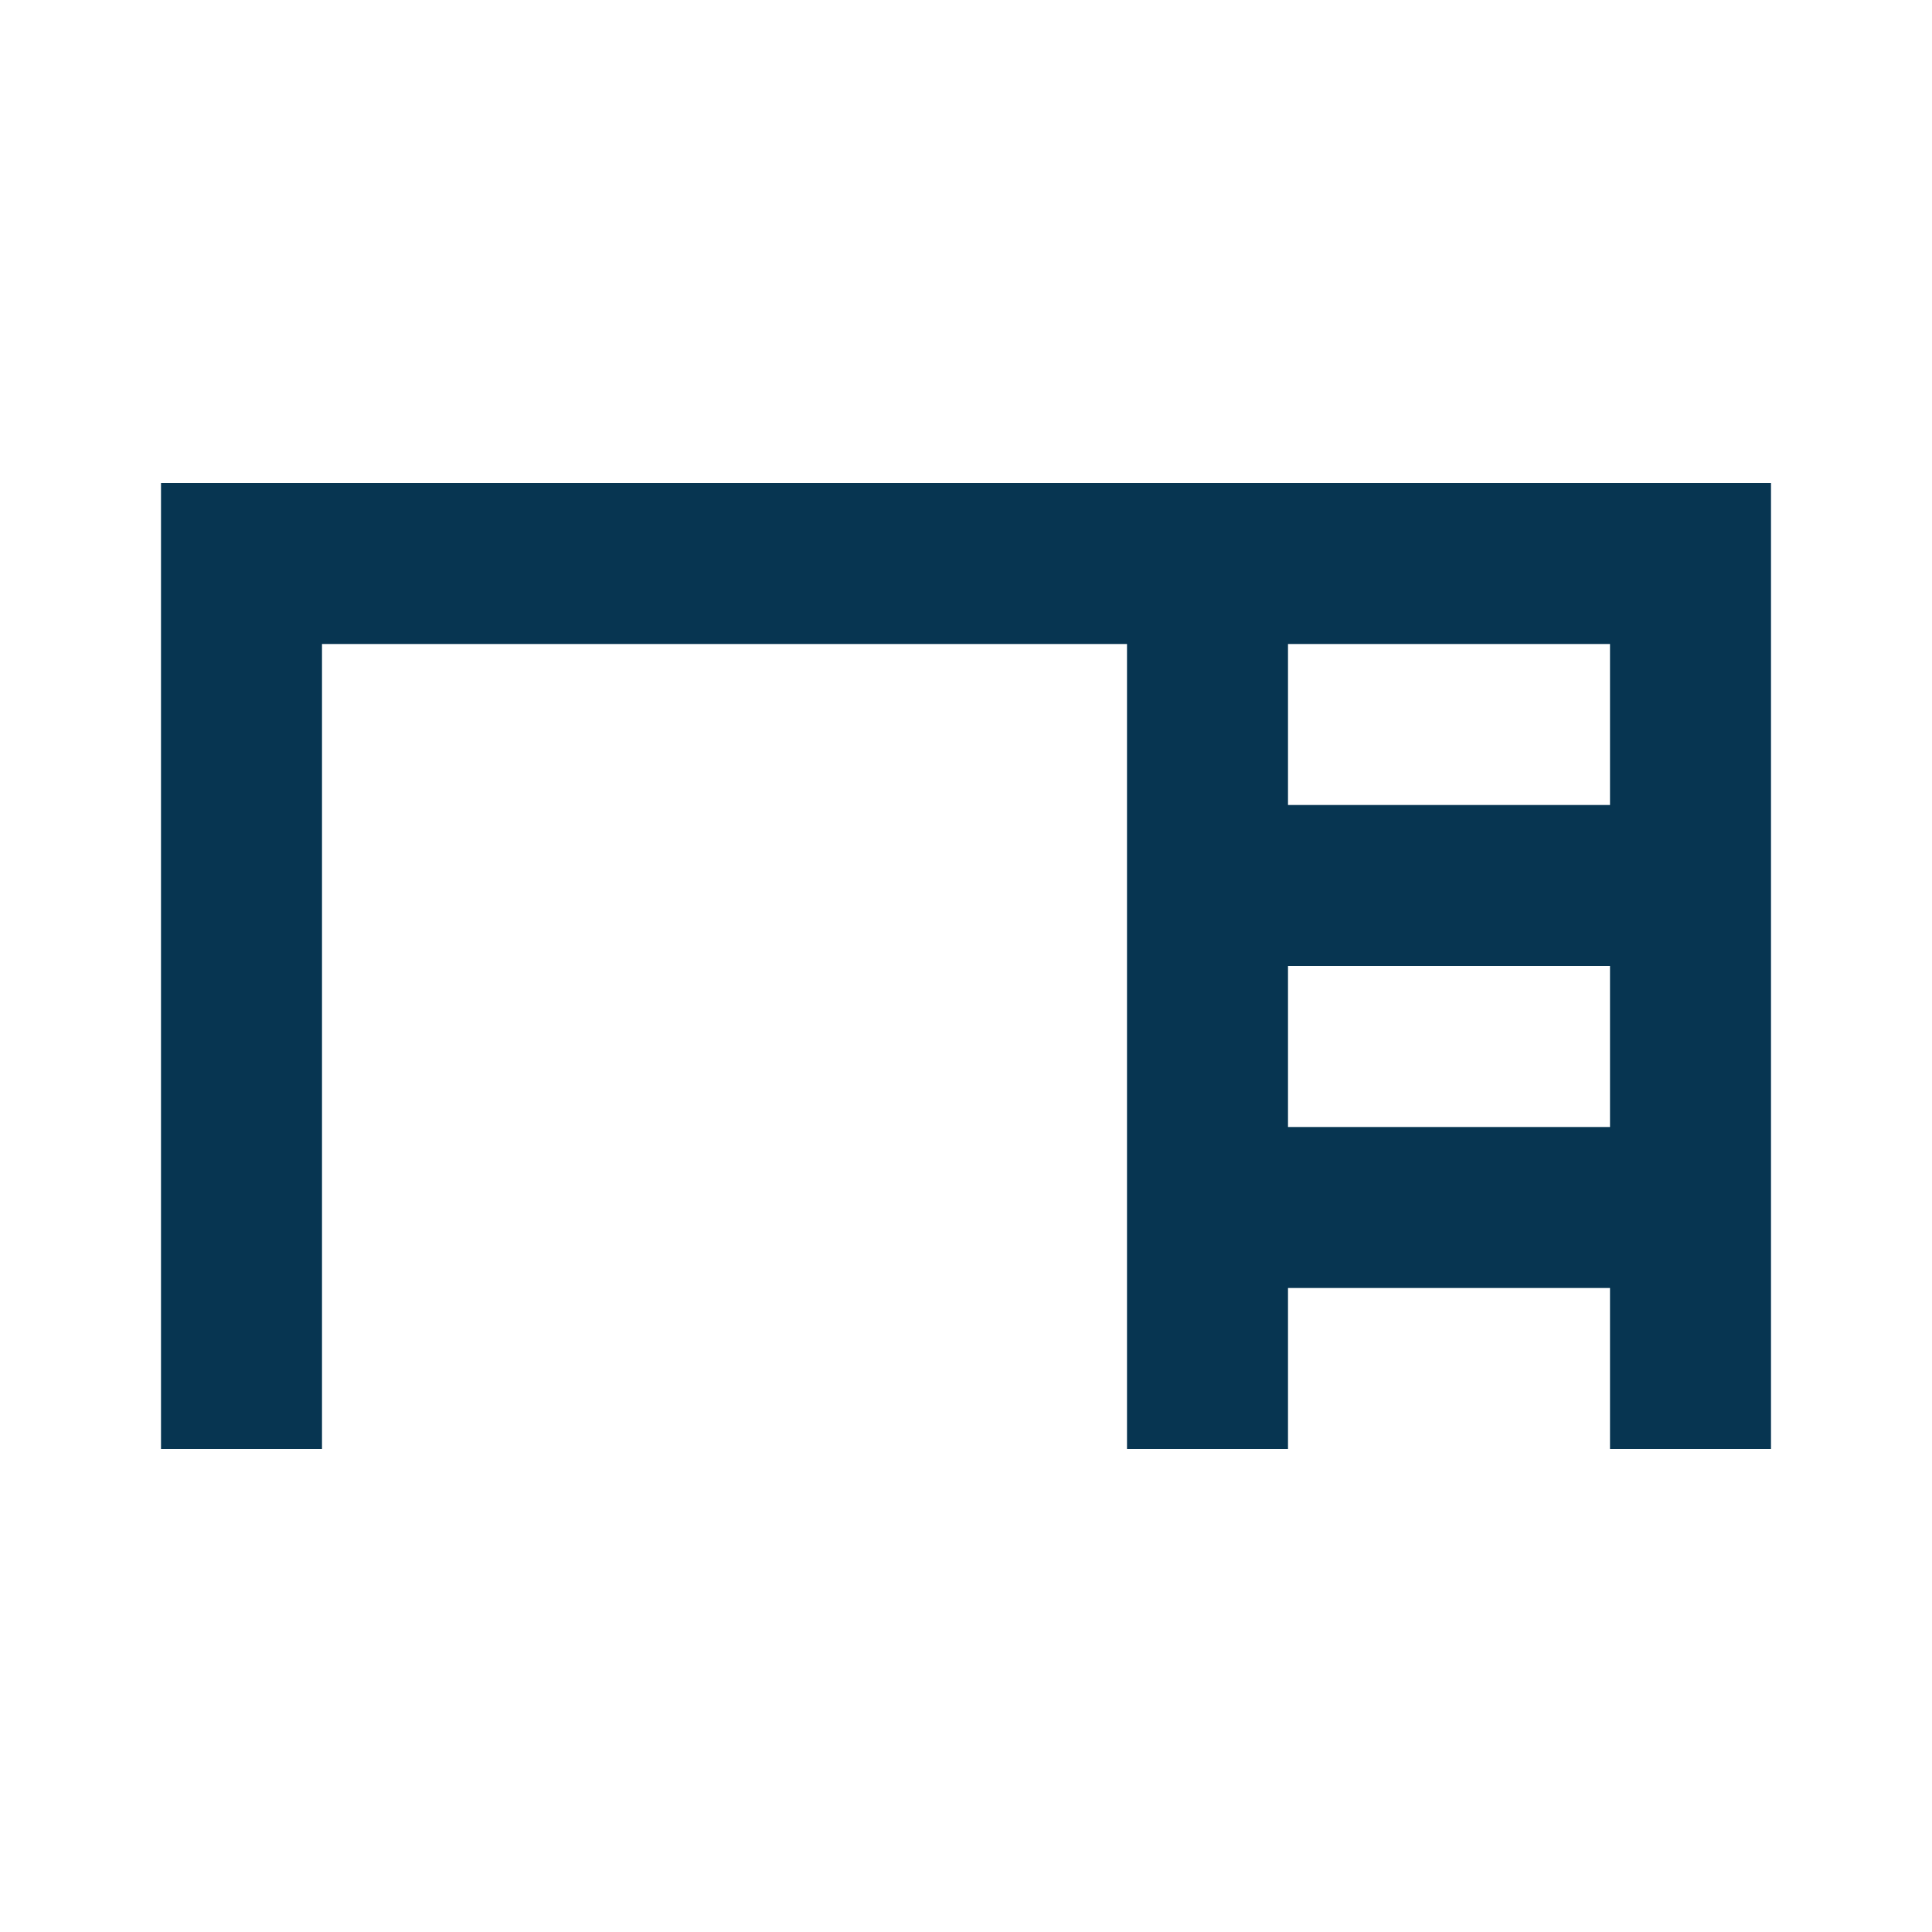 <svg xmlns="http://www.w3.org/2000/svg" height="24px" viewBox="0 -960 960 960" width="24px" fill="#073551"><path d="M80-240v-480h800v480h-80v-80H640v80h-80v-400H160v400H80Zm560-320h160v-80H640v80Zm0 160h160v-80H640v80Z"/></svg>